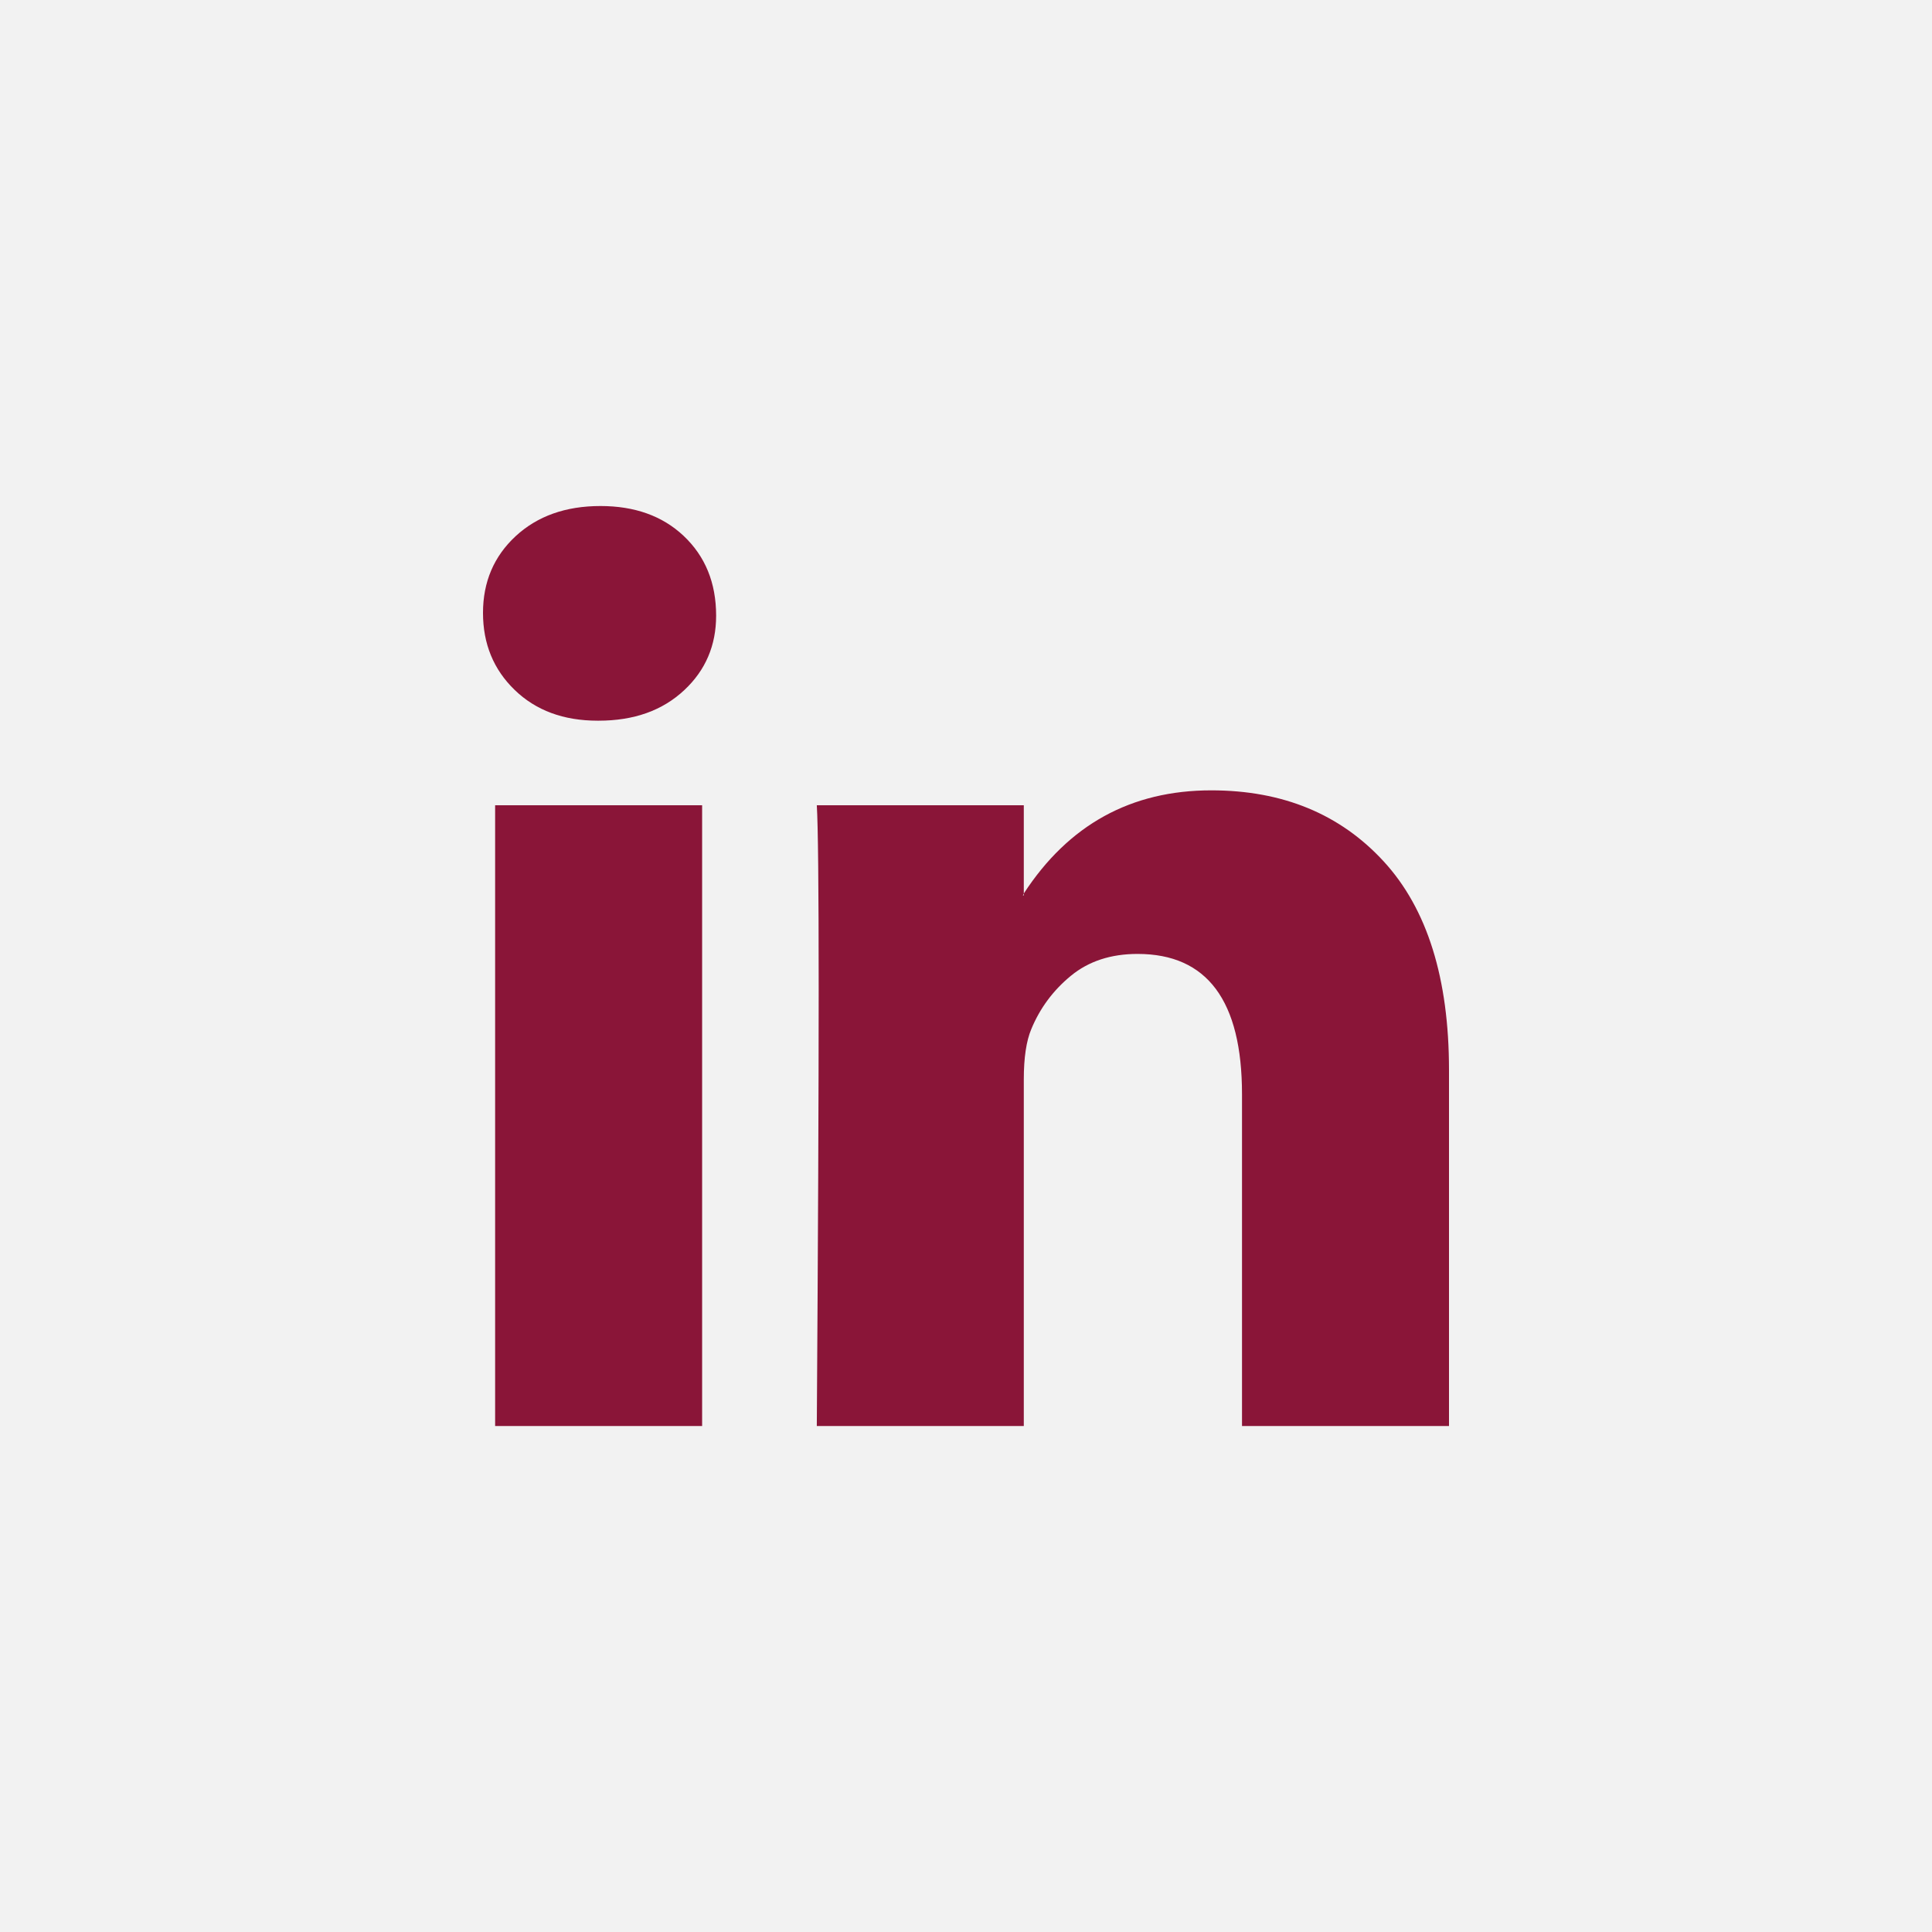 <svg xmlns="http://www.w3.org/2000/svg" width="36" height="36" viewBox="0 0 36 36" fill="none">
  <rect width="36" height="36" fill="#F2F2F2"/>
  <path d="M9 11.42C9 10.843 9.203 10.367 9.608 9.991C10.014 9.616 10.54 9.429 11.189 9.429C11.826 9.429 12.342 9.613 12.736 9.983C13.141 10.364 13.344 10.86 13.344 11.472C13.344 12.026 13.147 12.488 12.753 12.857C12.348 13.238 11.815 13.429 11.154 13.429H11.137C10.5 13.429 9.985 13.238 9.591 12.857C9.197 12.476 9 11.997 9 11.42ZM9.226 26.572V15.005H13.083V26.572H9.226ZM15.22 26.572H19.077V20.113C19.077 19.709 19.124 19.397 19.216 19.178C19.378 18.785 19.625 18.453 19.955 18.182C20.285 17.911 20.699 17.775 21.197 17.775C22.494 17.775 23.143 18.647 23.143 20.39V26.572H27V19.939C27 18.231 26.595 16.935 25.784 16.052C24.973 15.169 23.901 14.727 22.57 14.727C21.075 14.727 19.911 15.368 19.077 16.649V16.684H19.06L19.077 16.649V15.005H15.22C15.243 15.374 15.255 16.523 15.255 18.45C15.255 20.378 15.243 23.085 15.22 26.572Z" fill="#8A1538"/>
</svg>